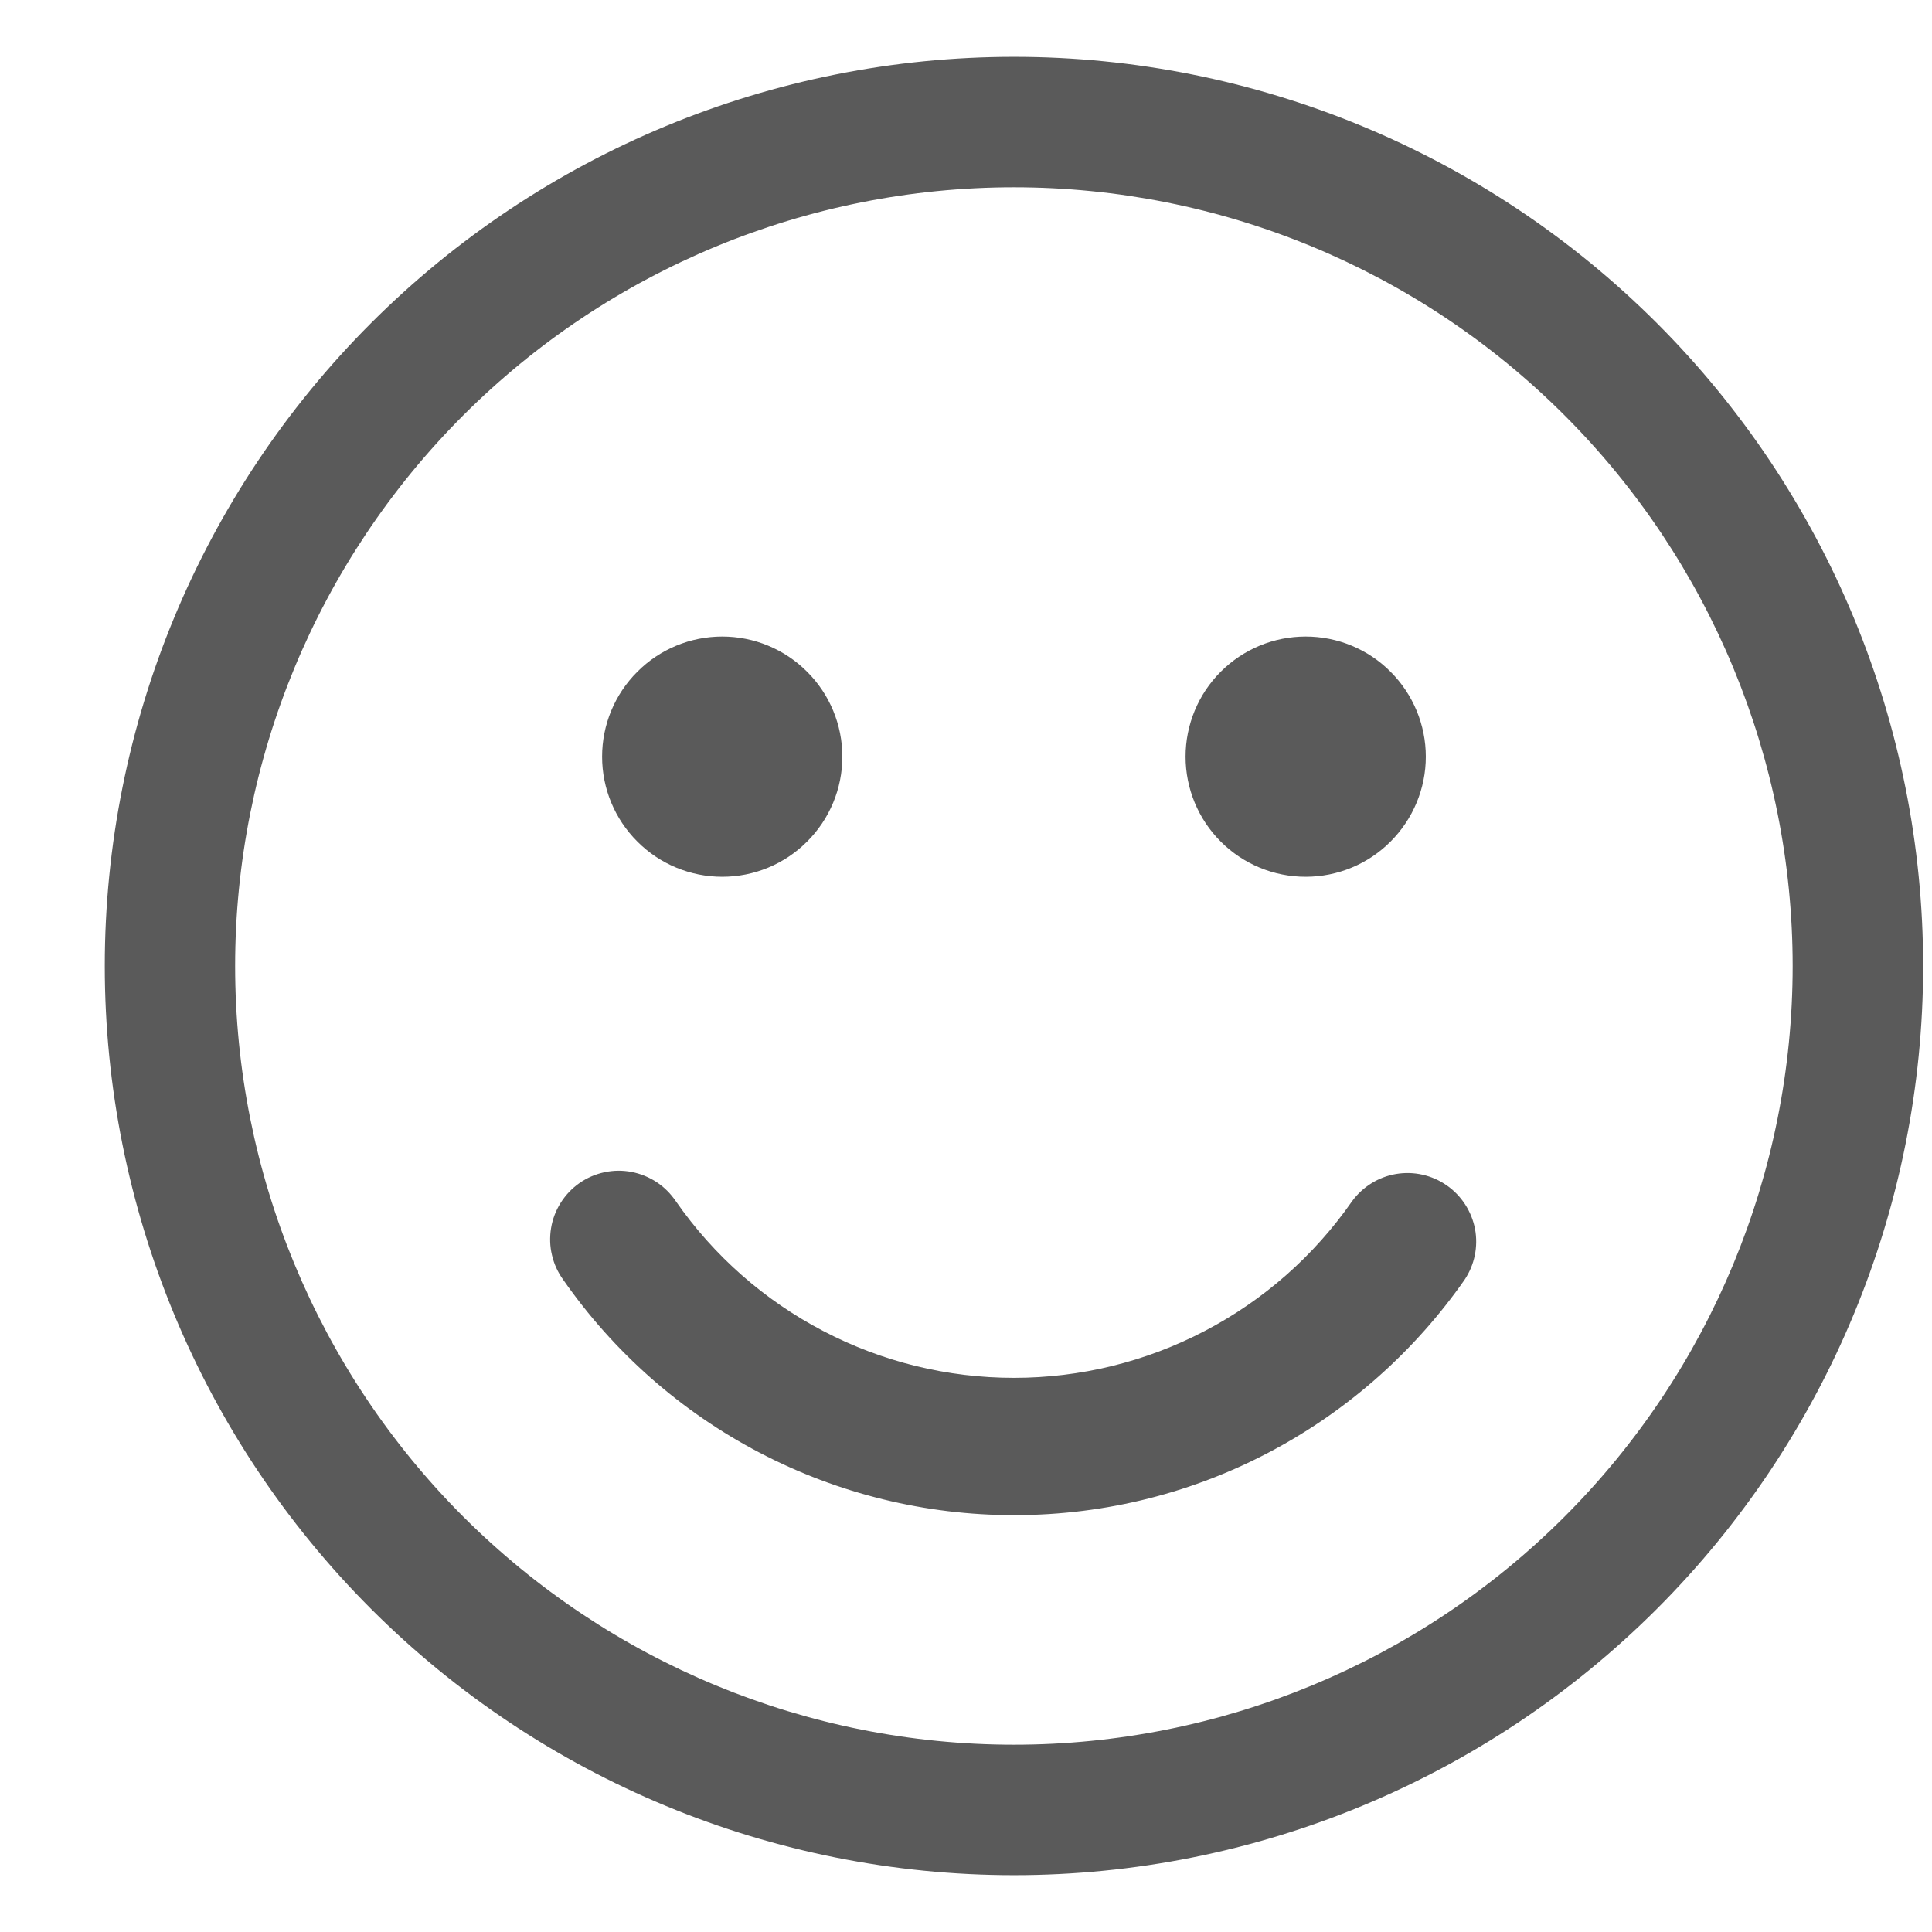<svg width="17" height="17" viewBox="0 0 17 17" fill="none" xmlns="http://www.w3.org/2000/svg">
<path fill-rule="evenodd" clip-rule="evenodd" d="M8.922 0.5C6.8 0.5 4.765 1.343 3.265 2.843C1.765 4.343 0.922 6.378 0.922 8.5C0.922 10.622 1.765 12.657 3.265 14.157C4.765 15.657 6.8 16.5 8.922 16.5C11.044 16.5 13.078 15.657 14.579 14.157C16.079 12.657 16.922 10.622 16.922 8.5C16.922 6.378 16.079 4.343 14.579 2.843C13.078 1.343 11.044 0.5 8.922 0.5ZM2.069 8.5C2.069 6.683 2.791 4.94 4.076 3.655C5.362 2.369 7.104 1.648 8.922 1.648C10.739 1.648 12.482 2.369 13.767 3.655C15.052 4.94 15.774 6.683 15.774 8.5C15.774 10.317 15.052 12.06 13.767 13.345C12.482 14.63 10.739 15.352 8.922 15.352C7.104 15.352 5.362 14.63 4.076 13.345C2.791 12.06 2.069 10.317 2.069 8.5ZM5.947 10.57C5.902 10.504 5.845 10.446 5.778 10.402C5.711 10.358 5.635 10.327 5.556 10.312C5.478 10.297 5.396 10.298 5.318 10.315C5.239 10.332 5.165 10.364 5.099 10.41C5.033 10.456 4.977 10.515 4.934 10.583C4.891 10.651 4.862 10.727 4.849 10.806C4.836 10.885 4.838 10.966 4.857 11.044C4.875 11.123 4.909 11.196 4.956 11.261C5.401 11.9 5.995 12.423 6.685 12.783C7.376 13.144 8.143 13.332 8.922 13.332C10.565 13.332 12.014 12.511 12.887 11.261C12.975 11.13 13.008 10.969 12.979 10.814C12.949 10.659 12.86 10.521 12.731 10.431C12.601 10.34 12.441 10.304 12.285 10.33C12.129 10.356 11.99 10.443 11.897 10.57C11.563 11.05 11.118 11.442 10.6 11.712C10.082 11.983 9.506 12.124 8.922 12.124C8.337 12.124 7.762 11.983 7.244 11.712C6.726 11.442 6.281 11.05 5.947 10.57ZM6.355 7.715C6.635 7.715 6.904 7.604 7.102 7.405C7.301 7.207 7.412 6.938 7.412 6.658C7.412 6.378 7.301 6.109 7.102 5.911C6.904 5.712 6.635 5.601 6.355 5.601C6.075 5.601 5.806 5.712 5.608 5.911C5.409 6.109 5.298 6.378 5.298 6.658C5.298 6.938 5.409 7.207 5.608 7.405C5.806 7.604 6.075 7.715 6.355 7.715ZM12.546 6.658C12.546 6.938 12.434 7.207 12.236 7.405C12.038 7.604 11.769 7.715 11.489 7.715C11.208 7.715 10.94 7.604 10.741 7.405C10.543 7.207 10.432 6.938 10.432 6.658C10.432 6.378 10.543 6.109 10.741 5.911C10.94 5.712 11.208 5.601 11.489 5.601C11.769 5.601 12.038 5.712 12.236 5.911C12.434 6.109 12.546 6.378 12.546 6.658Z" fill="#5A5A5A"/>
</svg>
